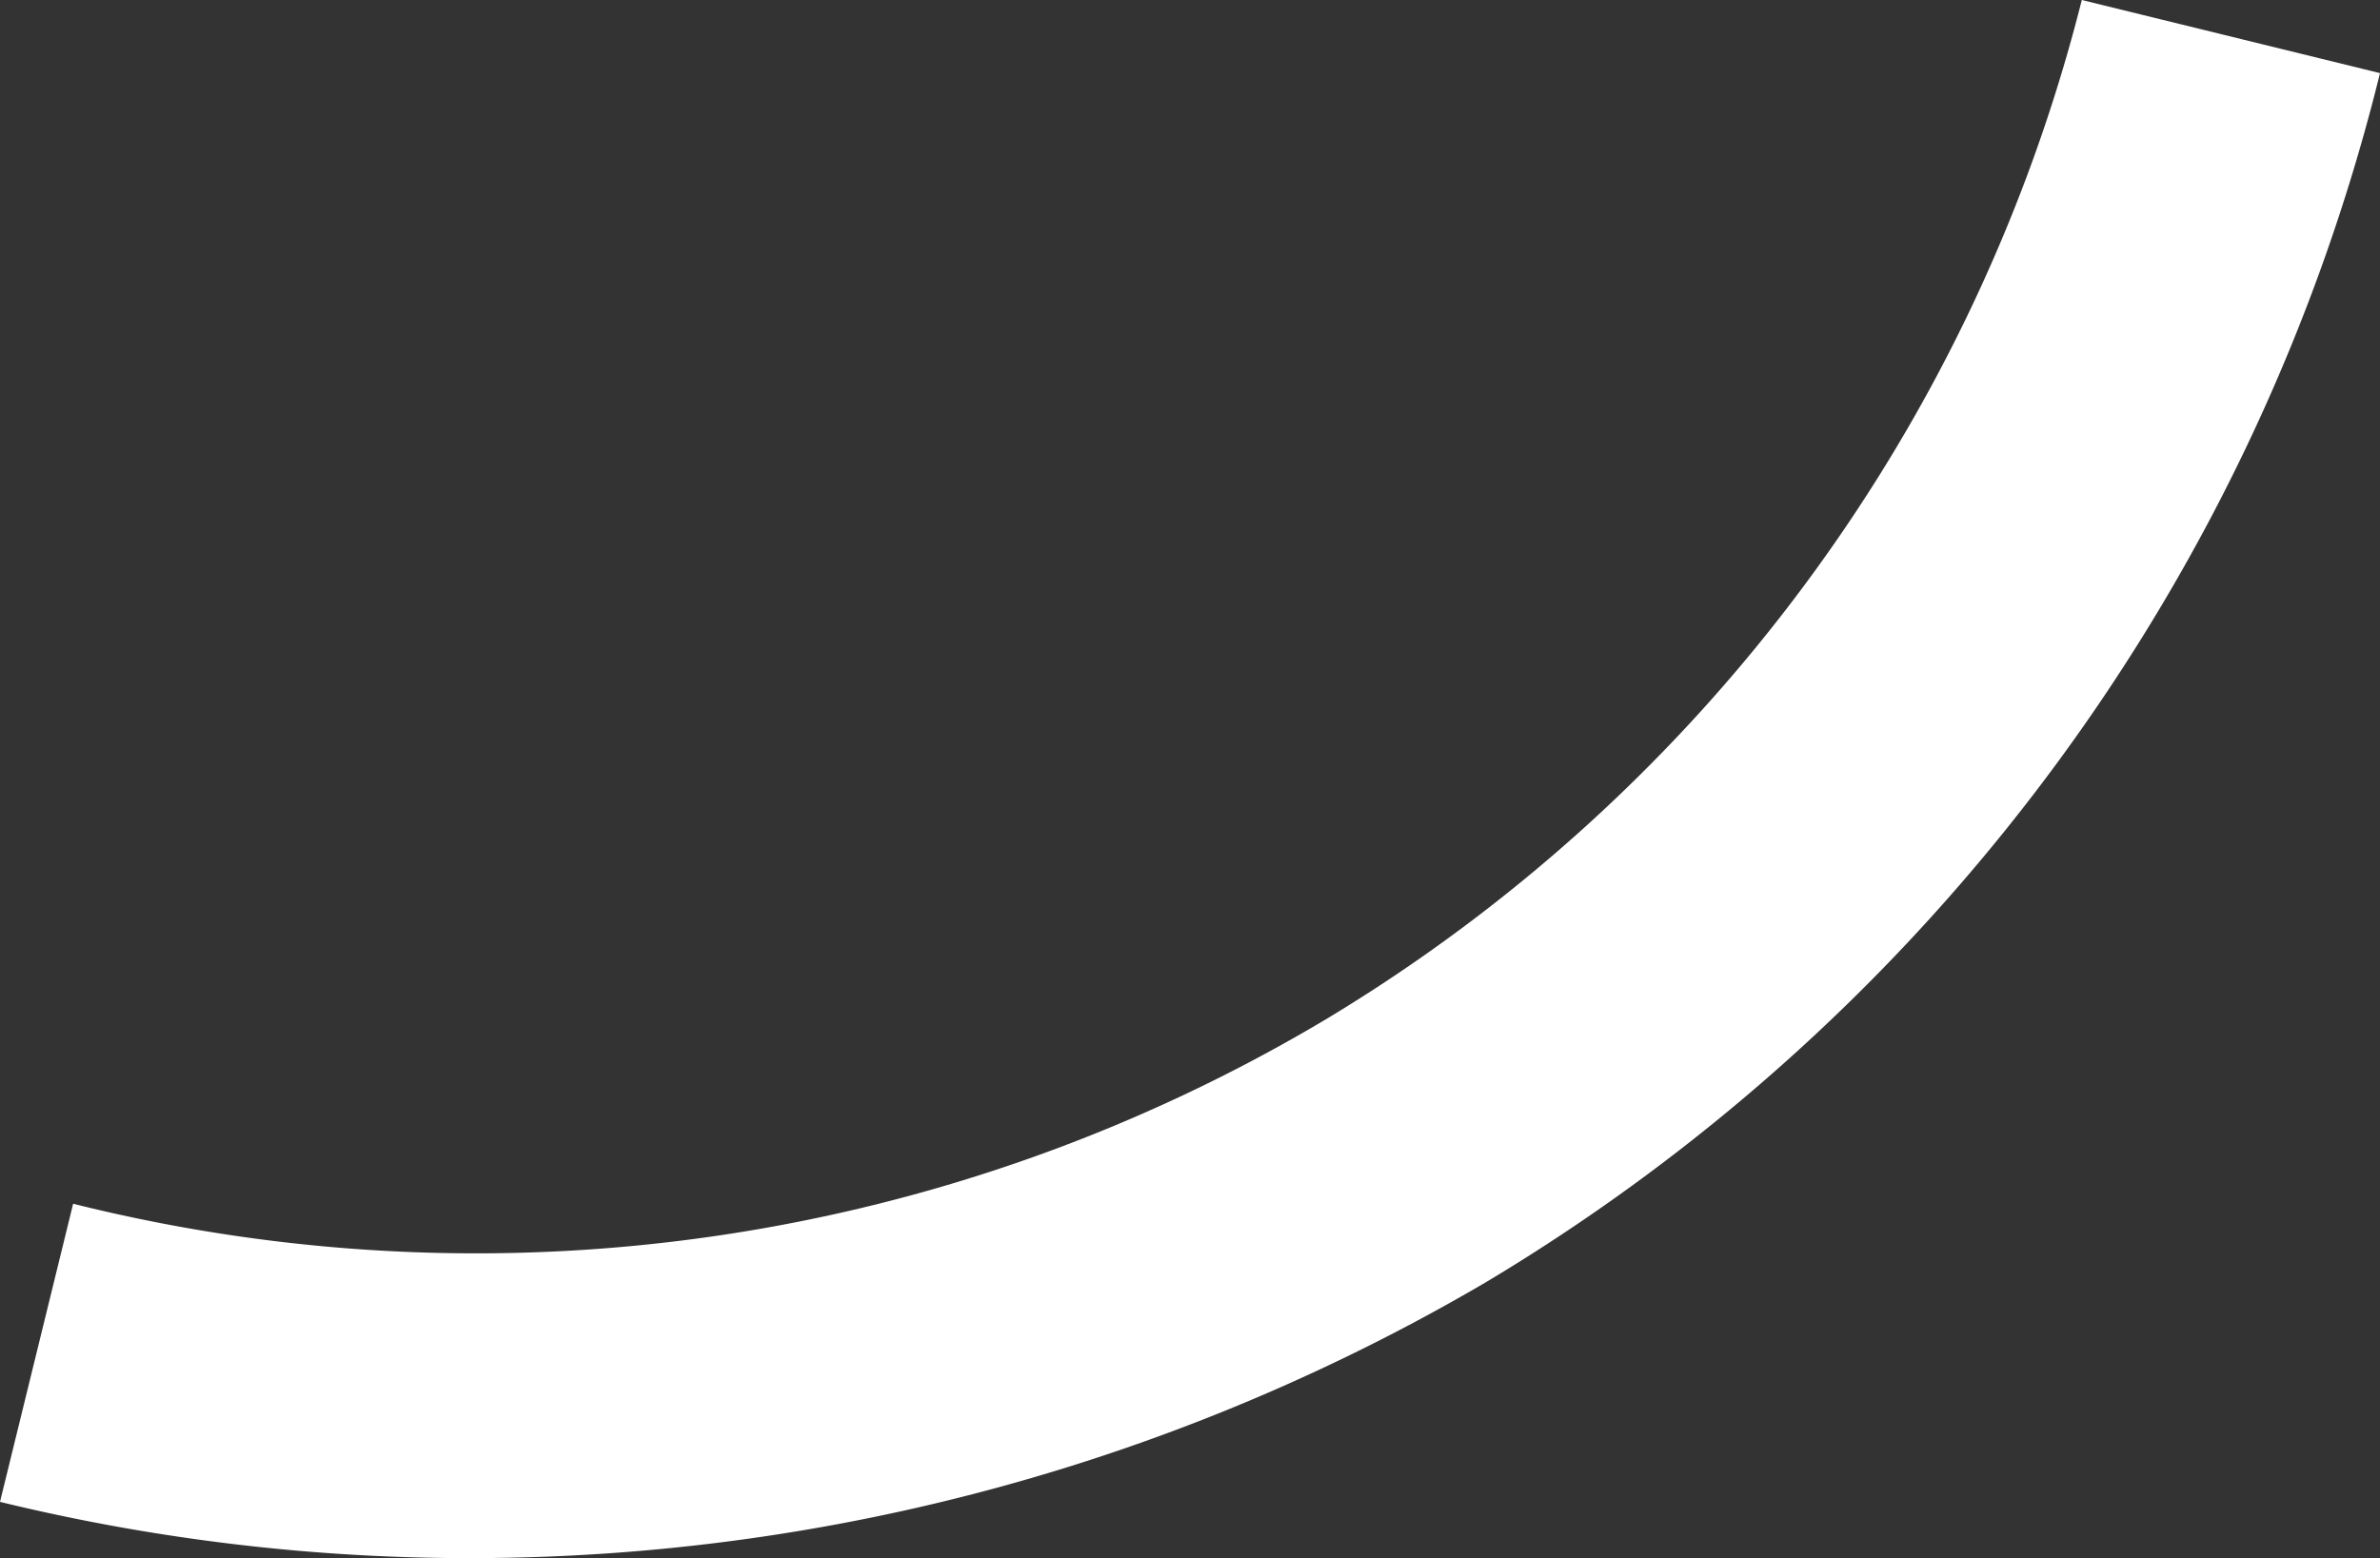 <svg xmlns="http://www.w3.org/2000/svg" viewBox="0 0 141.809 92.864"><rect x="0" y="0" width="141.809" height="92.864" fill="#333333" stroke="none"/><defs><style>.a{fill:#fff;}</style></defs><path class="a" d="M30.5,290.763A118.175,118.175,0,0,1,2,287.411l4.358-17.768a98.9,98.9,0,0,0,74.76-11.063,99.141,99.141,0,0,0,44.923-60.68l17.768,4.358a116.407,116.407,0,0,1-53.3,72.078A119.708,119.708,0,0,1,30.5,290.763Z" transform="translate(-2 -197.9)"/></svg>